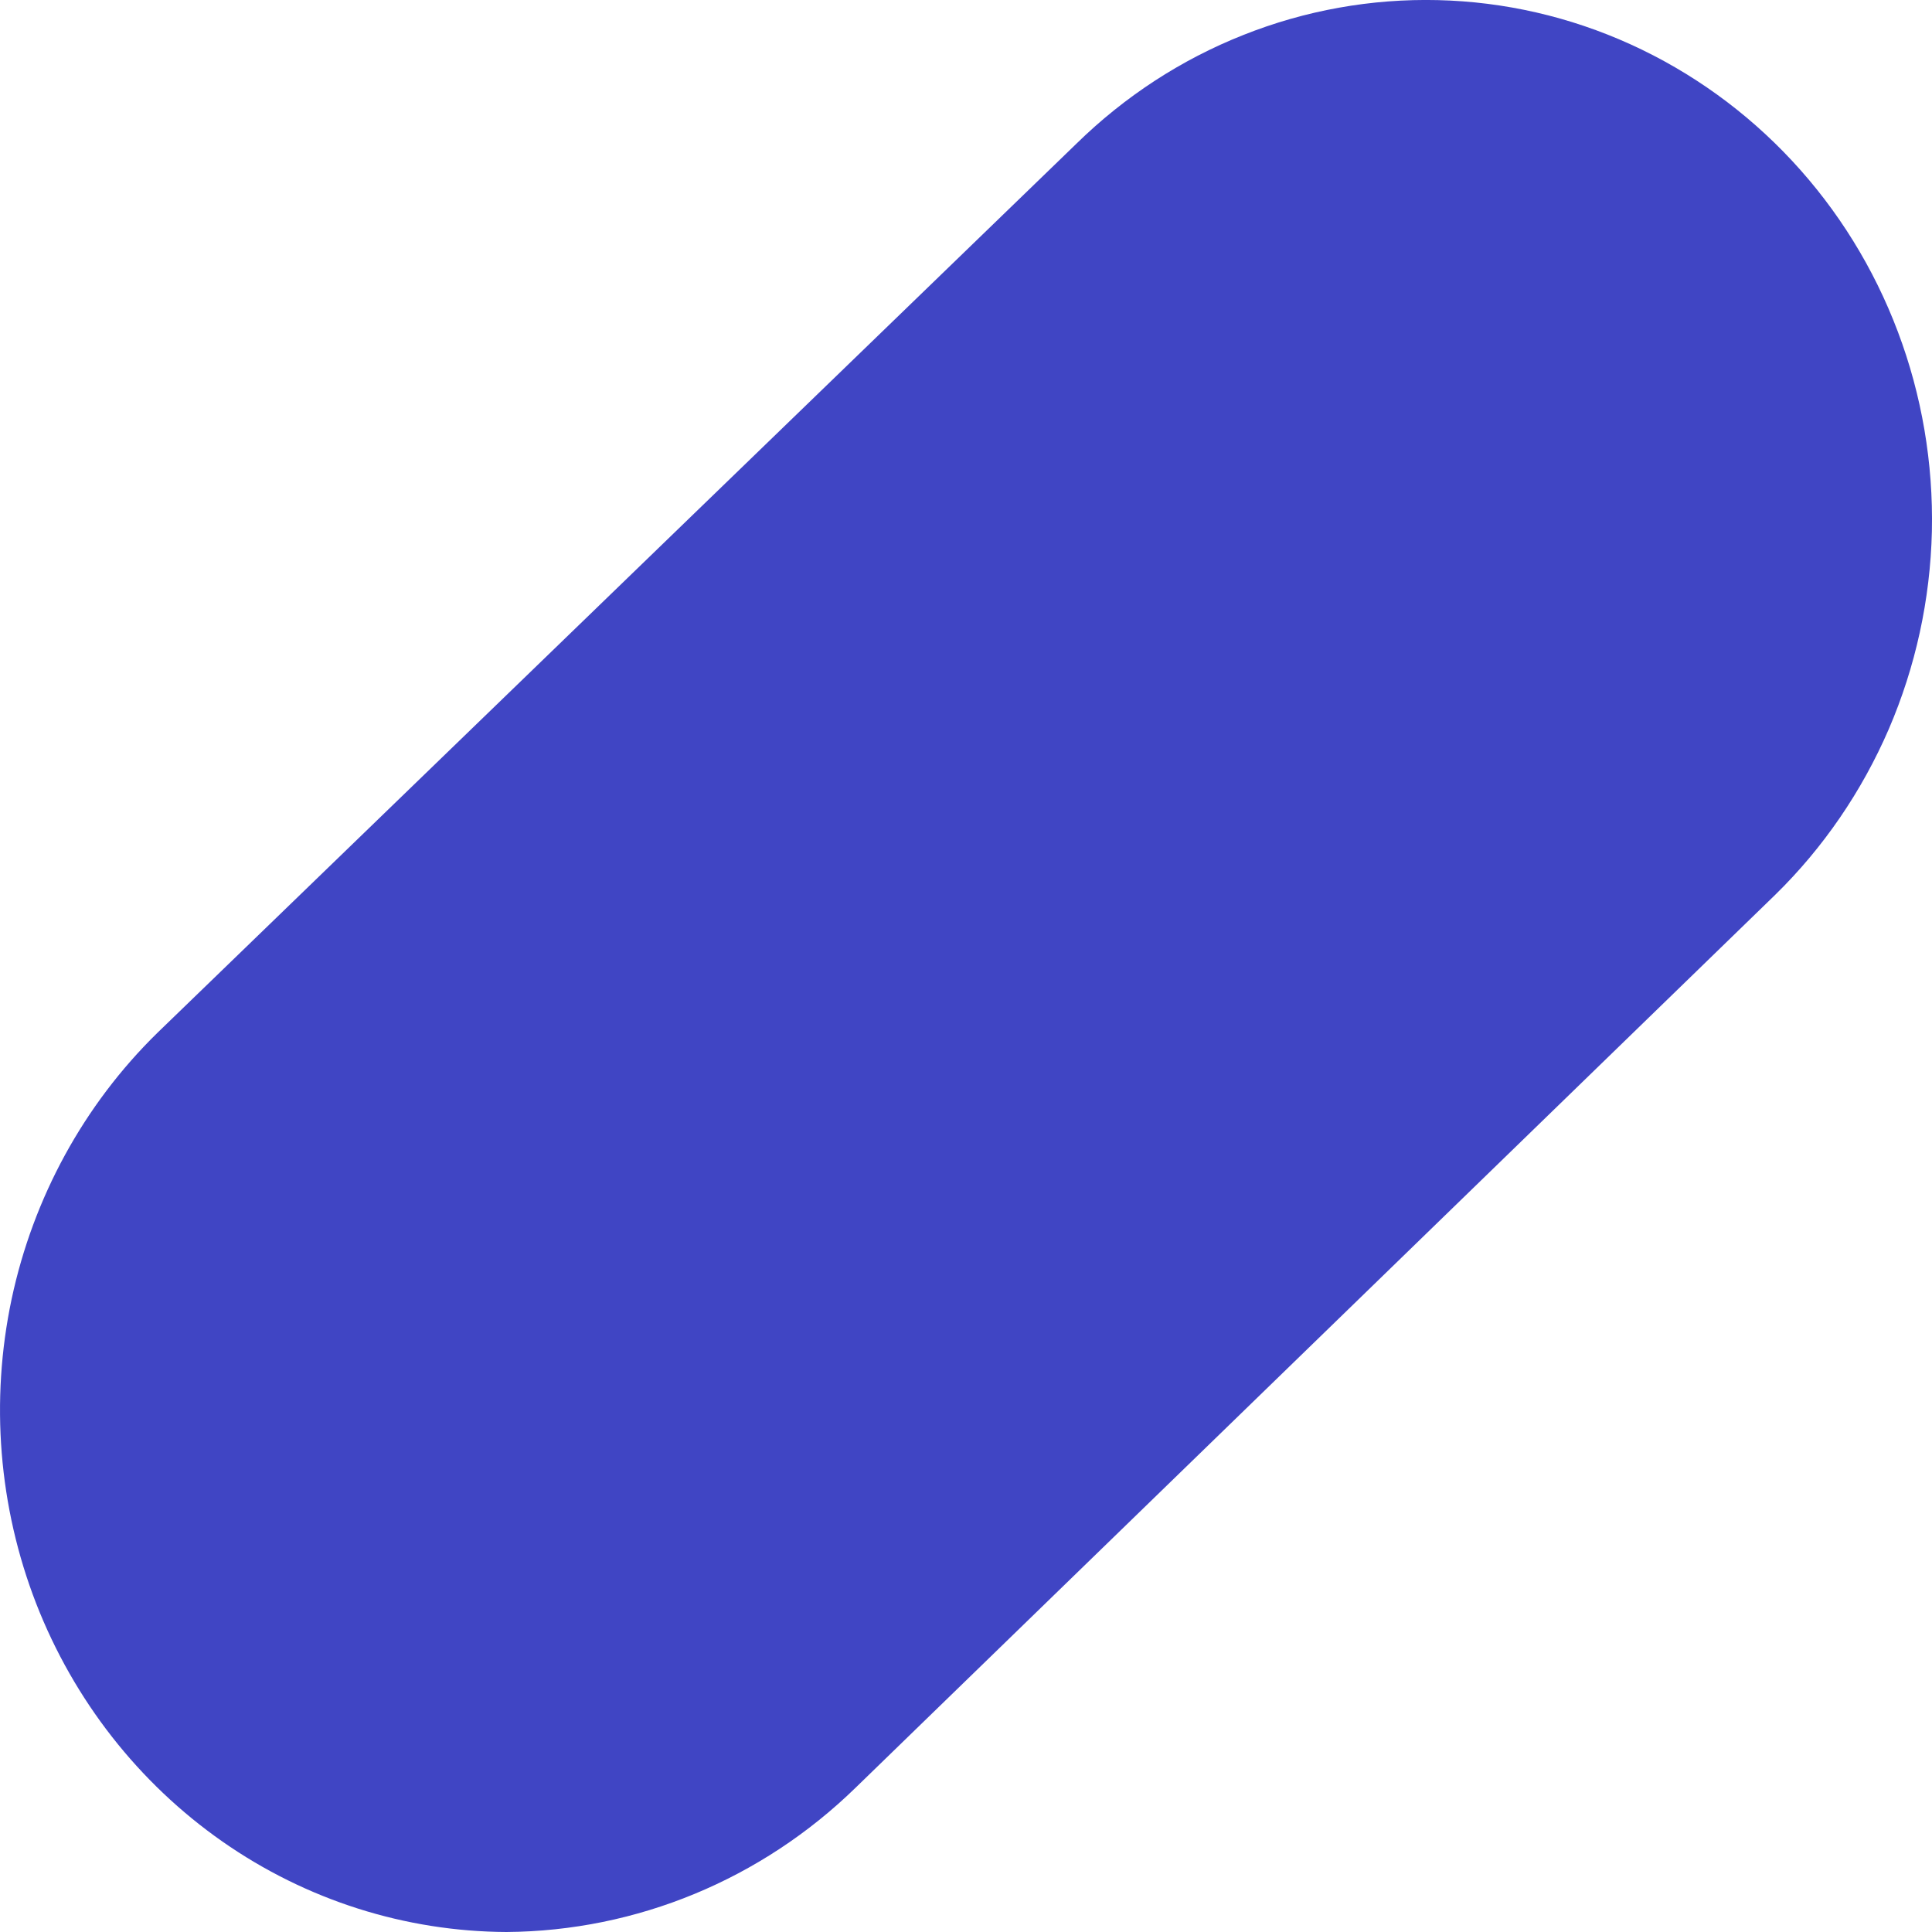 <?xml version="1.0" encoding="UTF-8"?> <svg xmlns="http://www.w3.org/2000/svg" width="17" height="17" viewBox="0 0 17 17" fill="none"> <path d="M4.457 17C3.565 16.996 2.694 16.719 1.957 16.204C1.219 15.688 0.649 14.959 0.318 14.109C-0.012 13.259 -0.087 12.327 0.102 11.432C0.292 10.538 0.738 9.722 1.383 9.09L9.473 1.263C9.896 0.849 10.394 0.524 10.94 0.308C11.485 0.091 12.067 -0.013 12.652 0.001C13.236 0.015 13.812 0.147 14.347 0.39C14.882 0.633 15.365 0.981 15.769 1.415C16.173 1.849 16.489 2.36 16.7 2.92C16.911 3.479 17.012 4.076 16.999 4.675C16.985 5.275 16.856 5.866 16.62 6.415C16.383 6.963 16.044 7.459 15.621 7.873L7.531 15.728C6.702 16.537 5.602 16.992 4.457 17Z" fill="#4045C4"></path> </svg> 